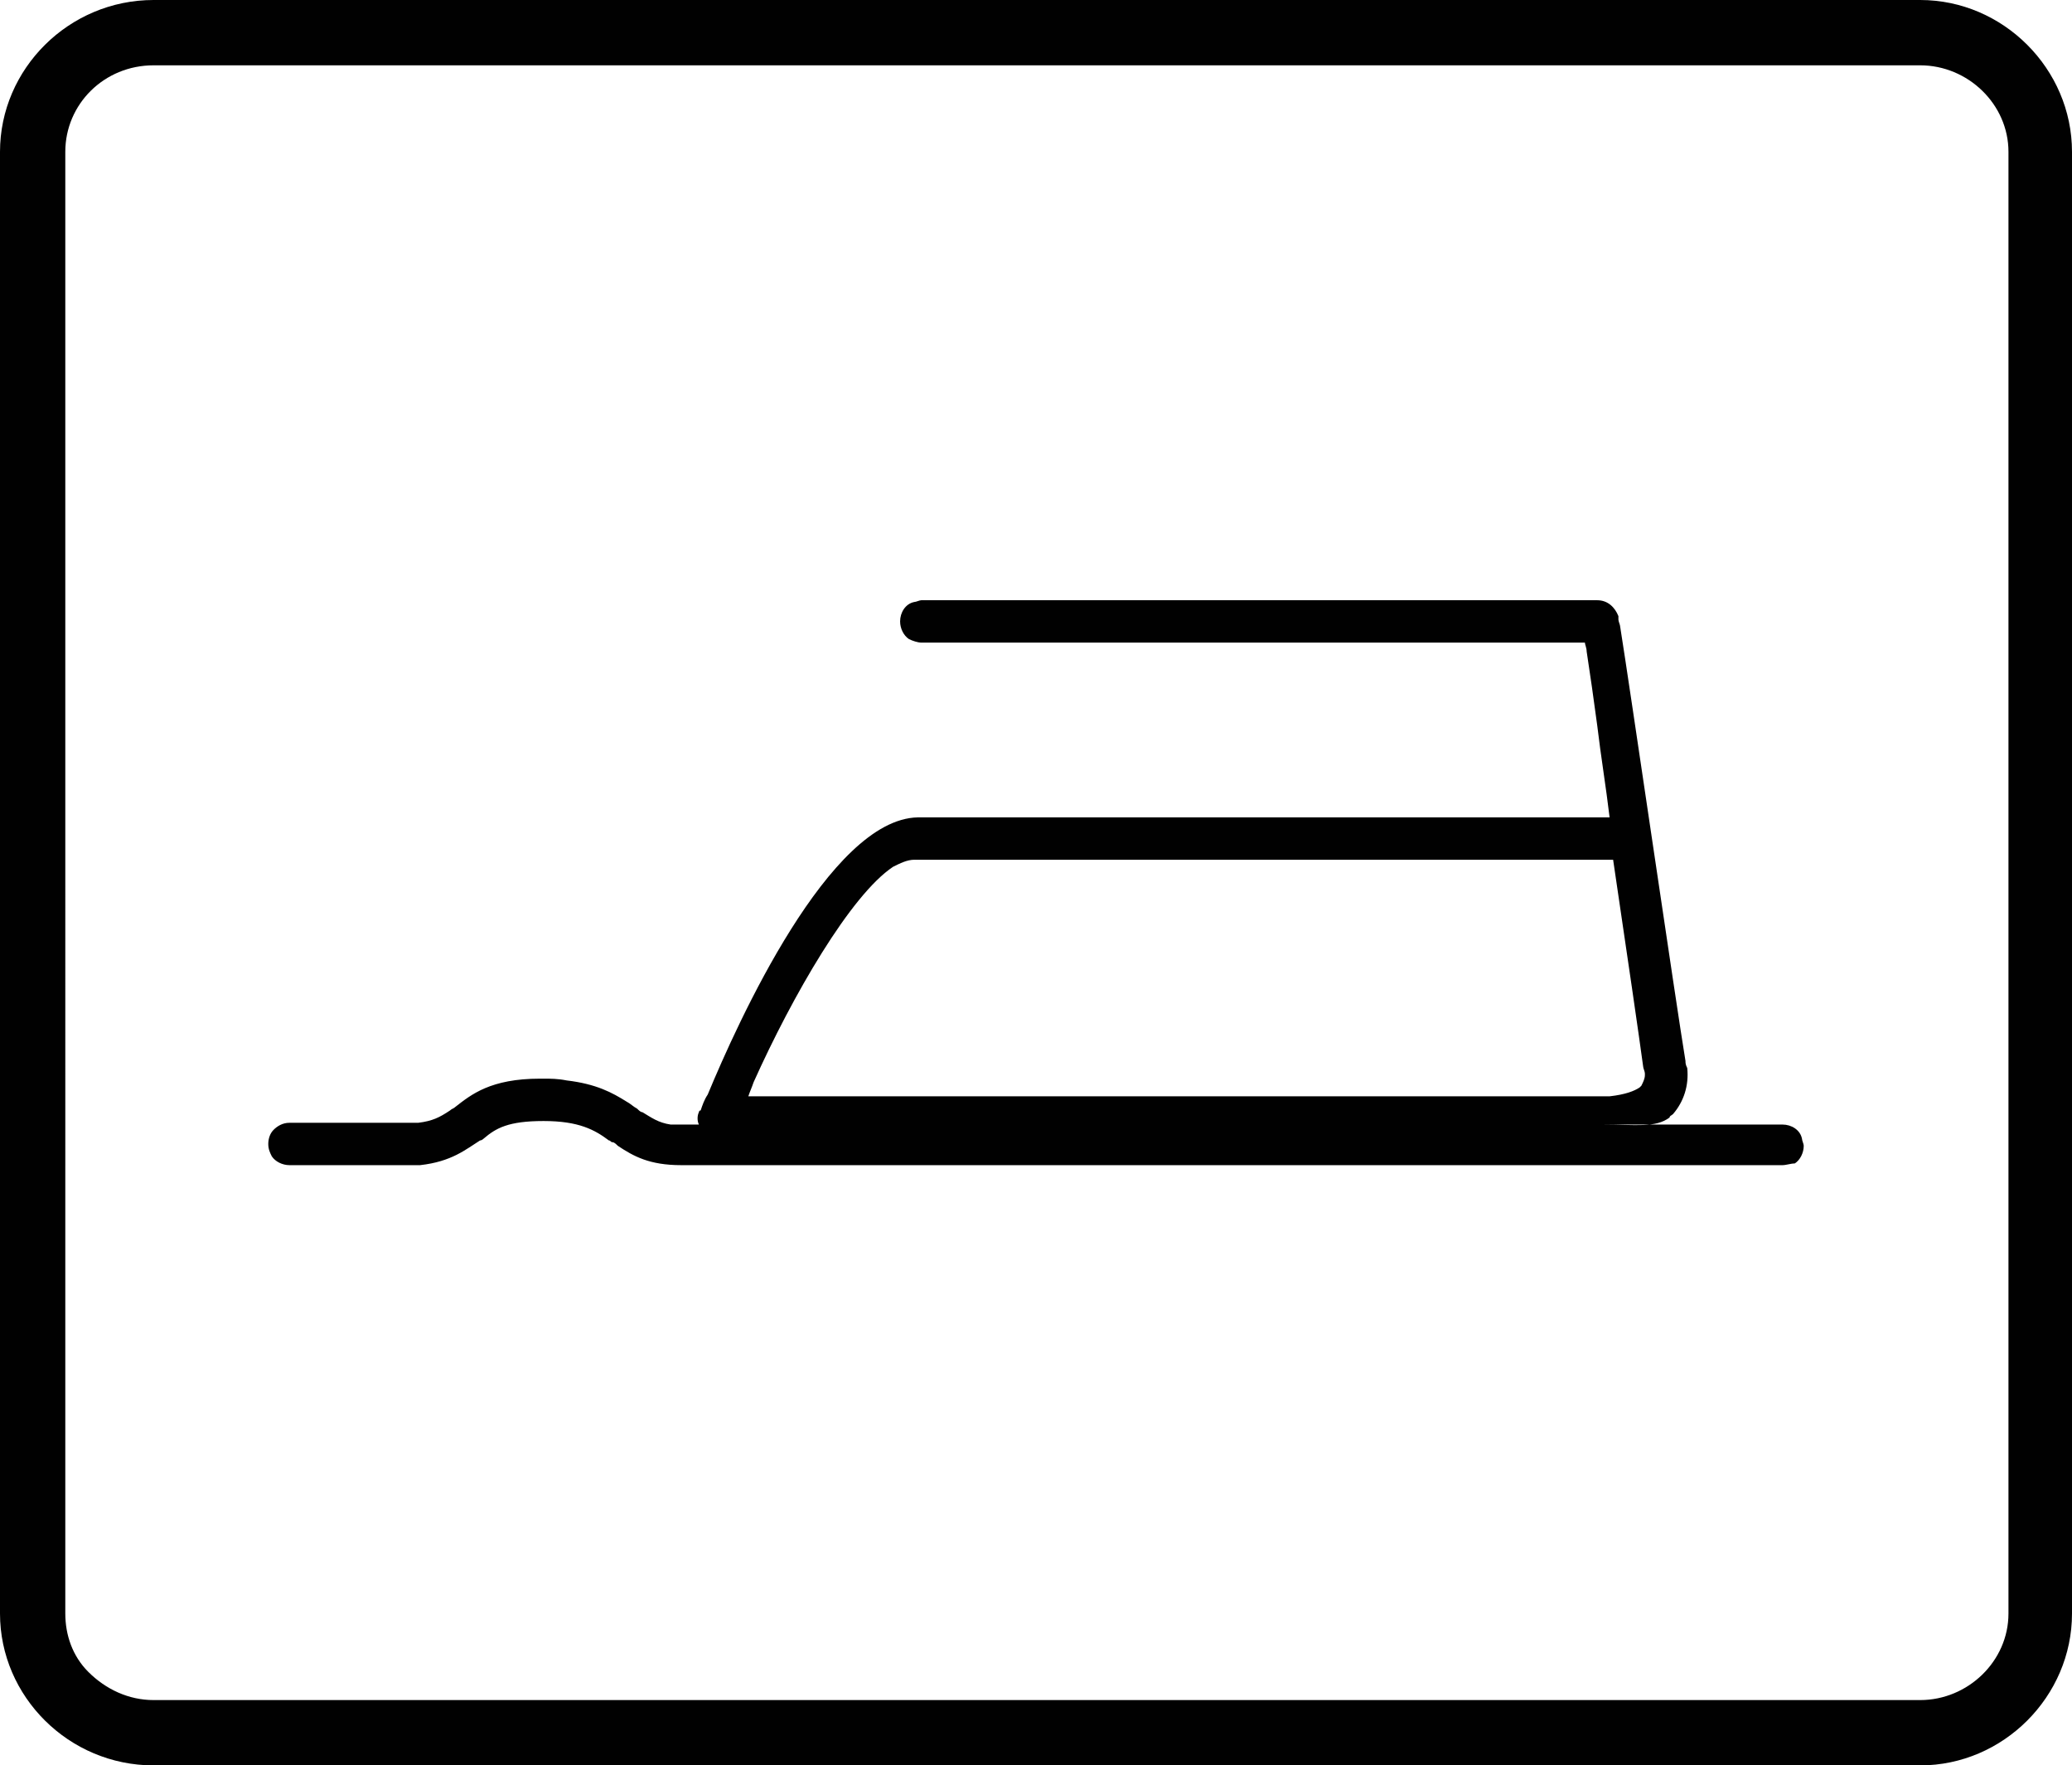 <?xml version="1.0" encoding="utf-8"?>
<!-- Generator: Adobe Illustrator 28.0.0, SVG Export Plug-In . SVG Version: 6.00 Build 0)  -->
<svg version="1.1" id="Ebene_1" xmlns="http://www.w3.org/2000/svg" xmlns:xlink="http://www.w3.org/1999/xlink" x="0px" y="0px"
	 viewBox="0 0 117.4 100" style="enable-background:new 0 0 117.4 100;" xml:space="preserve">
<style type="text/css">
	.st0{fill-rule:evenodd;clip-rule:evenodd;fill:#010101;}
</style>
<path id="_26" vector-effect="non-scaling-stroke" class="st0" d="M108.8,0H8.7C3.9,0,0,3.9,0,8.6v82.8c0,4.7,3.9,8.6,8.7,8.6h100.1
	c4.7,0,8.6-3.9,8.6-8.6V8.6C117.4,3.9,113.5,0,108.8,0z M108.8,96.3H8.7c-1.4,0-2.7-0.6-3.7-1.6c-0.9-0.9-1.3-2.1-1.3-3.3V8.6
	c0-2.7,2.2-4.9,5-4.9h100.1c2.7,0,5,2.2,5,4.9v82.8C113.8,94.1,111.5,96.3,108.8,96.3z M90.8,63.7h-50c-0.3,0-0.5,0-0.5,0h-0.4
	l-0.3,0c-0.1-0.2-0.1-0.5,0-0.7c0,0,0-0.1,0.1-0.1c0.1-0.3,0.2-0.6,0.4-0.9c1.7-4.1,6.9-15.6,11.9-15.7c0,0,0,0,0.1,0h39.1
	c-0.2-1.7-0.5-3.5-0.7-5.2c-0.2-1.5-0.4-2.9-0.6-4.2c0-0.2-0.1-0.4-0.1-0.5H52.2c-0.2,0-0.5-0.1-0.7-0.2c-0.3-0.2-0.5-0.6-0.5-1
	c0-0.5,0.3-1,0.8-1.1c0.1,0,0.3-0.1,0.4-0.1h38.3c0.6,0,1,0.4,1.2,0.9c0,0.1,0,0.1,0,0.2c0,0.1,0.1,0.3,0.1,0.4
	c0.5,3.1,3.2,21.6,3.7,24.6c0,0.1,0,0.2,0.1,0.4c0.1,1-0.2,1.9-0.8,2.6c-0.1,0.1-0.2,0.1-0.2,0.2C93.8,63.9,92.7,63.7,90.8,63.7
	L90.8,63.7z M101,66H38.6c-1.8,0-2.7-0.5-3.6-1.1c-0.1-0.1-0.2-0.2-0.3-0.2s-0.1-0.1-0.2-0.1c-0.8-0.6-1.7-1.1-3.7-1.1
	s-2.7,0.4-3.4,1c0,0-0.1,0.1-0.2,0.1c-0.8,0.5-1.6,1.2-3.4,1.4c-0.2,0-0.4,0-0.6,0h-6.8c-0.4,0-0.8-0.2-1-0.5
	c-0.1-0.2-0.2-0.4-0.2-0.7c0-0.3,0.1-0.6,0.3-0.8c0.2-0.2,0.5-0.4,0.9-0.4h6.8c0.2,0,0.3,0,0.5,0c0.8-0.1,1.2-0.3,1.8-0.7
	c0.1-0.1,0.2-0.1,0.3-0.2c0.9-0.7,2-1.6,4.8-1.6c0.1,0,0.1,0,0.2,0c0.4,0,0.8,0,1.3,0.1c1.7,0.2,2.6,0.7,3.4,1.2
	c0.2,0.1,0.4,0.3,0.6,0.4c0.1,0.1,0.2,0.2,0.3,0.2c0.5,0.3,0.9,0.6,1.6,0.7c0.2,0,0.4,0,0.6,0H101c0.5,0,1,0.3,1.1,0.8
	c0,0.1,0.1,0.3,0.1,0.4c0,0.4-0.2,0.8-0.5,1C101.5,65.9,101.2,66,101,66L101,66z M42.4,62.1h48.3c0.2,0,0.3,0,0.5,0
	c0.9-0.1,1.4-0.3,1.7-0.5c0,0,0,0,0.1-0.1c0.1-0.2,0.2-0.4,0.2-0.6c0,0,0,0,0-0.1s-0.1-0.3-0.1-0.4c-0.2-1.5-0.9-6.3-1.7-11.7H51.8
	c-0.4,0-0.8,0.2-1.2,0.4c-2.4,1.6-5.7,7.3-7.9,12.2C42.6,61.6,42.5,61.8,42.4,62.1L42.4,62.1z"/>
</svg>
